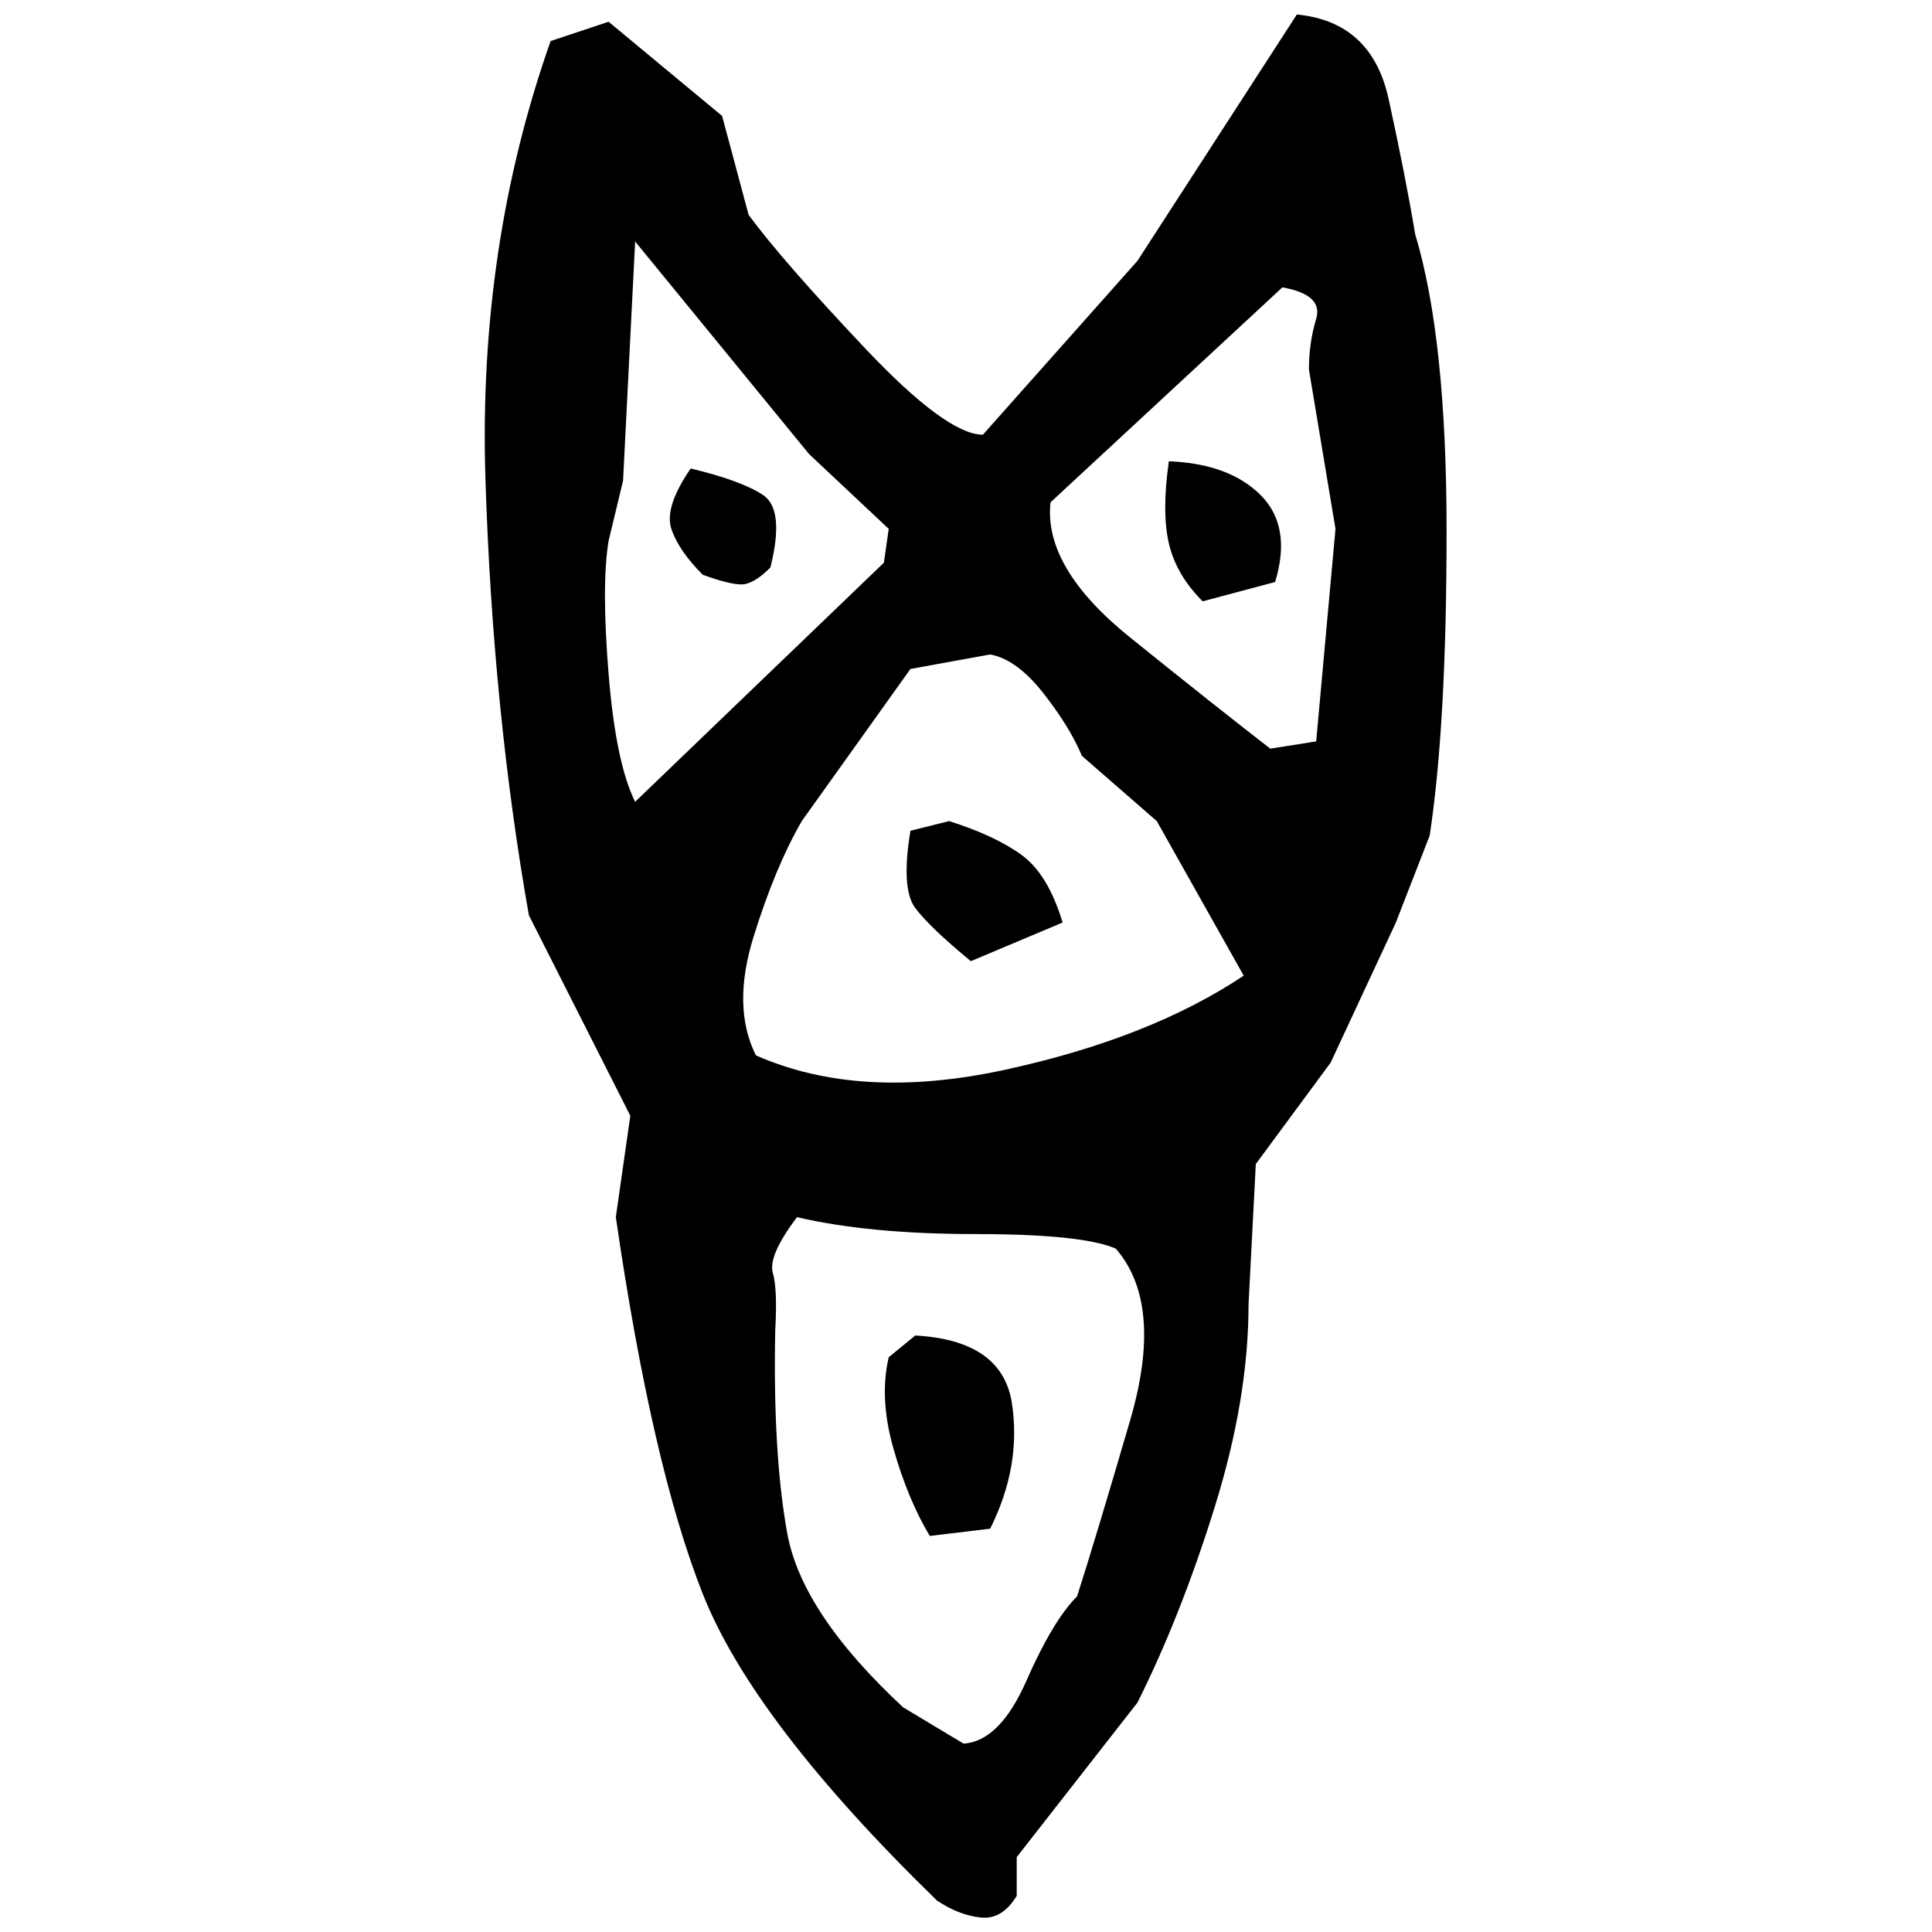 ﻿<?xml version="1.0" encoding="UTF-8" standalone="yes"?>
<svg xmlns="http://www.w3.org/2000/svg" height="100%" version="1.1" width="100%" viewBox="0 0 80 80">
  <g transform="scale(1)">
    <path fill="#000000" d="M53.7 0.6Q56.8 0.9 57.5 4.1T58.6 9.7Q59.9 14.0 59.9 22T59.2 34.6L57.8 38.2L55.1 44L52 48.2L51.7 54.0Q51.7 57.9 50.3 62.4T47.1 70.5L42.1 76.9V78.5Q41.5 79.5 40.6 79.4T38.8 78.7Q31.2 71.3 29.1 66.0T25.5 50.4L26.1 46.2L21.9 37.9Q20.4 29.4 20.1 19.8T22.8 1.7L25.2 0.9L29.9 4.8L31 8.9Q32.4 10.8 35.8 14.4T40.7 18L47.1 10.8L53.7 0.6ZM25.8 19.9L25.2 22.4Q24.9 24.2 25.2 27.9T26.3 33.2L36.6 23.3L36.8 21.9L33.5 18.8L26.3 10L25.8 19.9ZM43.5 20.8Q43.2 23.5 46.8 26.4T52.6 31.0L54.5 30.7L55.3 21.9L54.2 15.3Q54.2 14.2 54.5 13.2T53.1 11.9L43.5 20.8ZM48.4 19.1Q50.9 19.2 52.2 20.5T52.8 24.1L49.8 24.9Q48.7 23.8 48.4 22.5T48.4 19.1ZM28.6 19.4Q30.7 19.9 31.6 20.5T31.9 23.5Q31.2 24.2 30.7 24.2T29.1 23.8Q28.1 22.8 27.8 21.9T28.6 19.4ZM37.7 27.7L33.2 34Q32.1 35.9 31.2 38.8T31.3 43.7Q35.6 45.6 41.6 44.3T51.5 40.4L47.9 34L44.8 31.3Q44.3 30.1 43.2 28.7T41.0 27.1L37.7 27.7ZM39.3 34Q41.2 34.6 42.3 35.4T44 38.2L40.2 39.8Q38.5 38.4 37.9 37.6T37.7 34.4L39.3 34ZM31.8 52T32.0 52.7T32.1 55.1Q32.0 60.2 32.6 63.5T37.4 70.7L39.9 72.2Q41.4 72.1 42.5 69.6T44.6 66.1Q45.4 63.6 46.8 58.8T46.2 51.7Q44.8 51.1 40.4 51.1T33.0 50.4Q31.8 52 32.0 52.7ZM37.9 55.3Q41.5 55.5 41.9 58.1T41.0 63.3L38.5 63.6Q37.6 62.1 37.0 60T36.8 56.2L37.9 55.3Z" />
  </g>
</svg>
